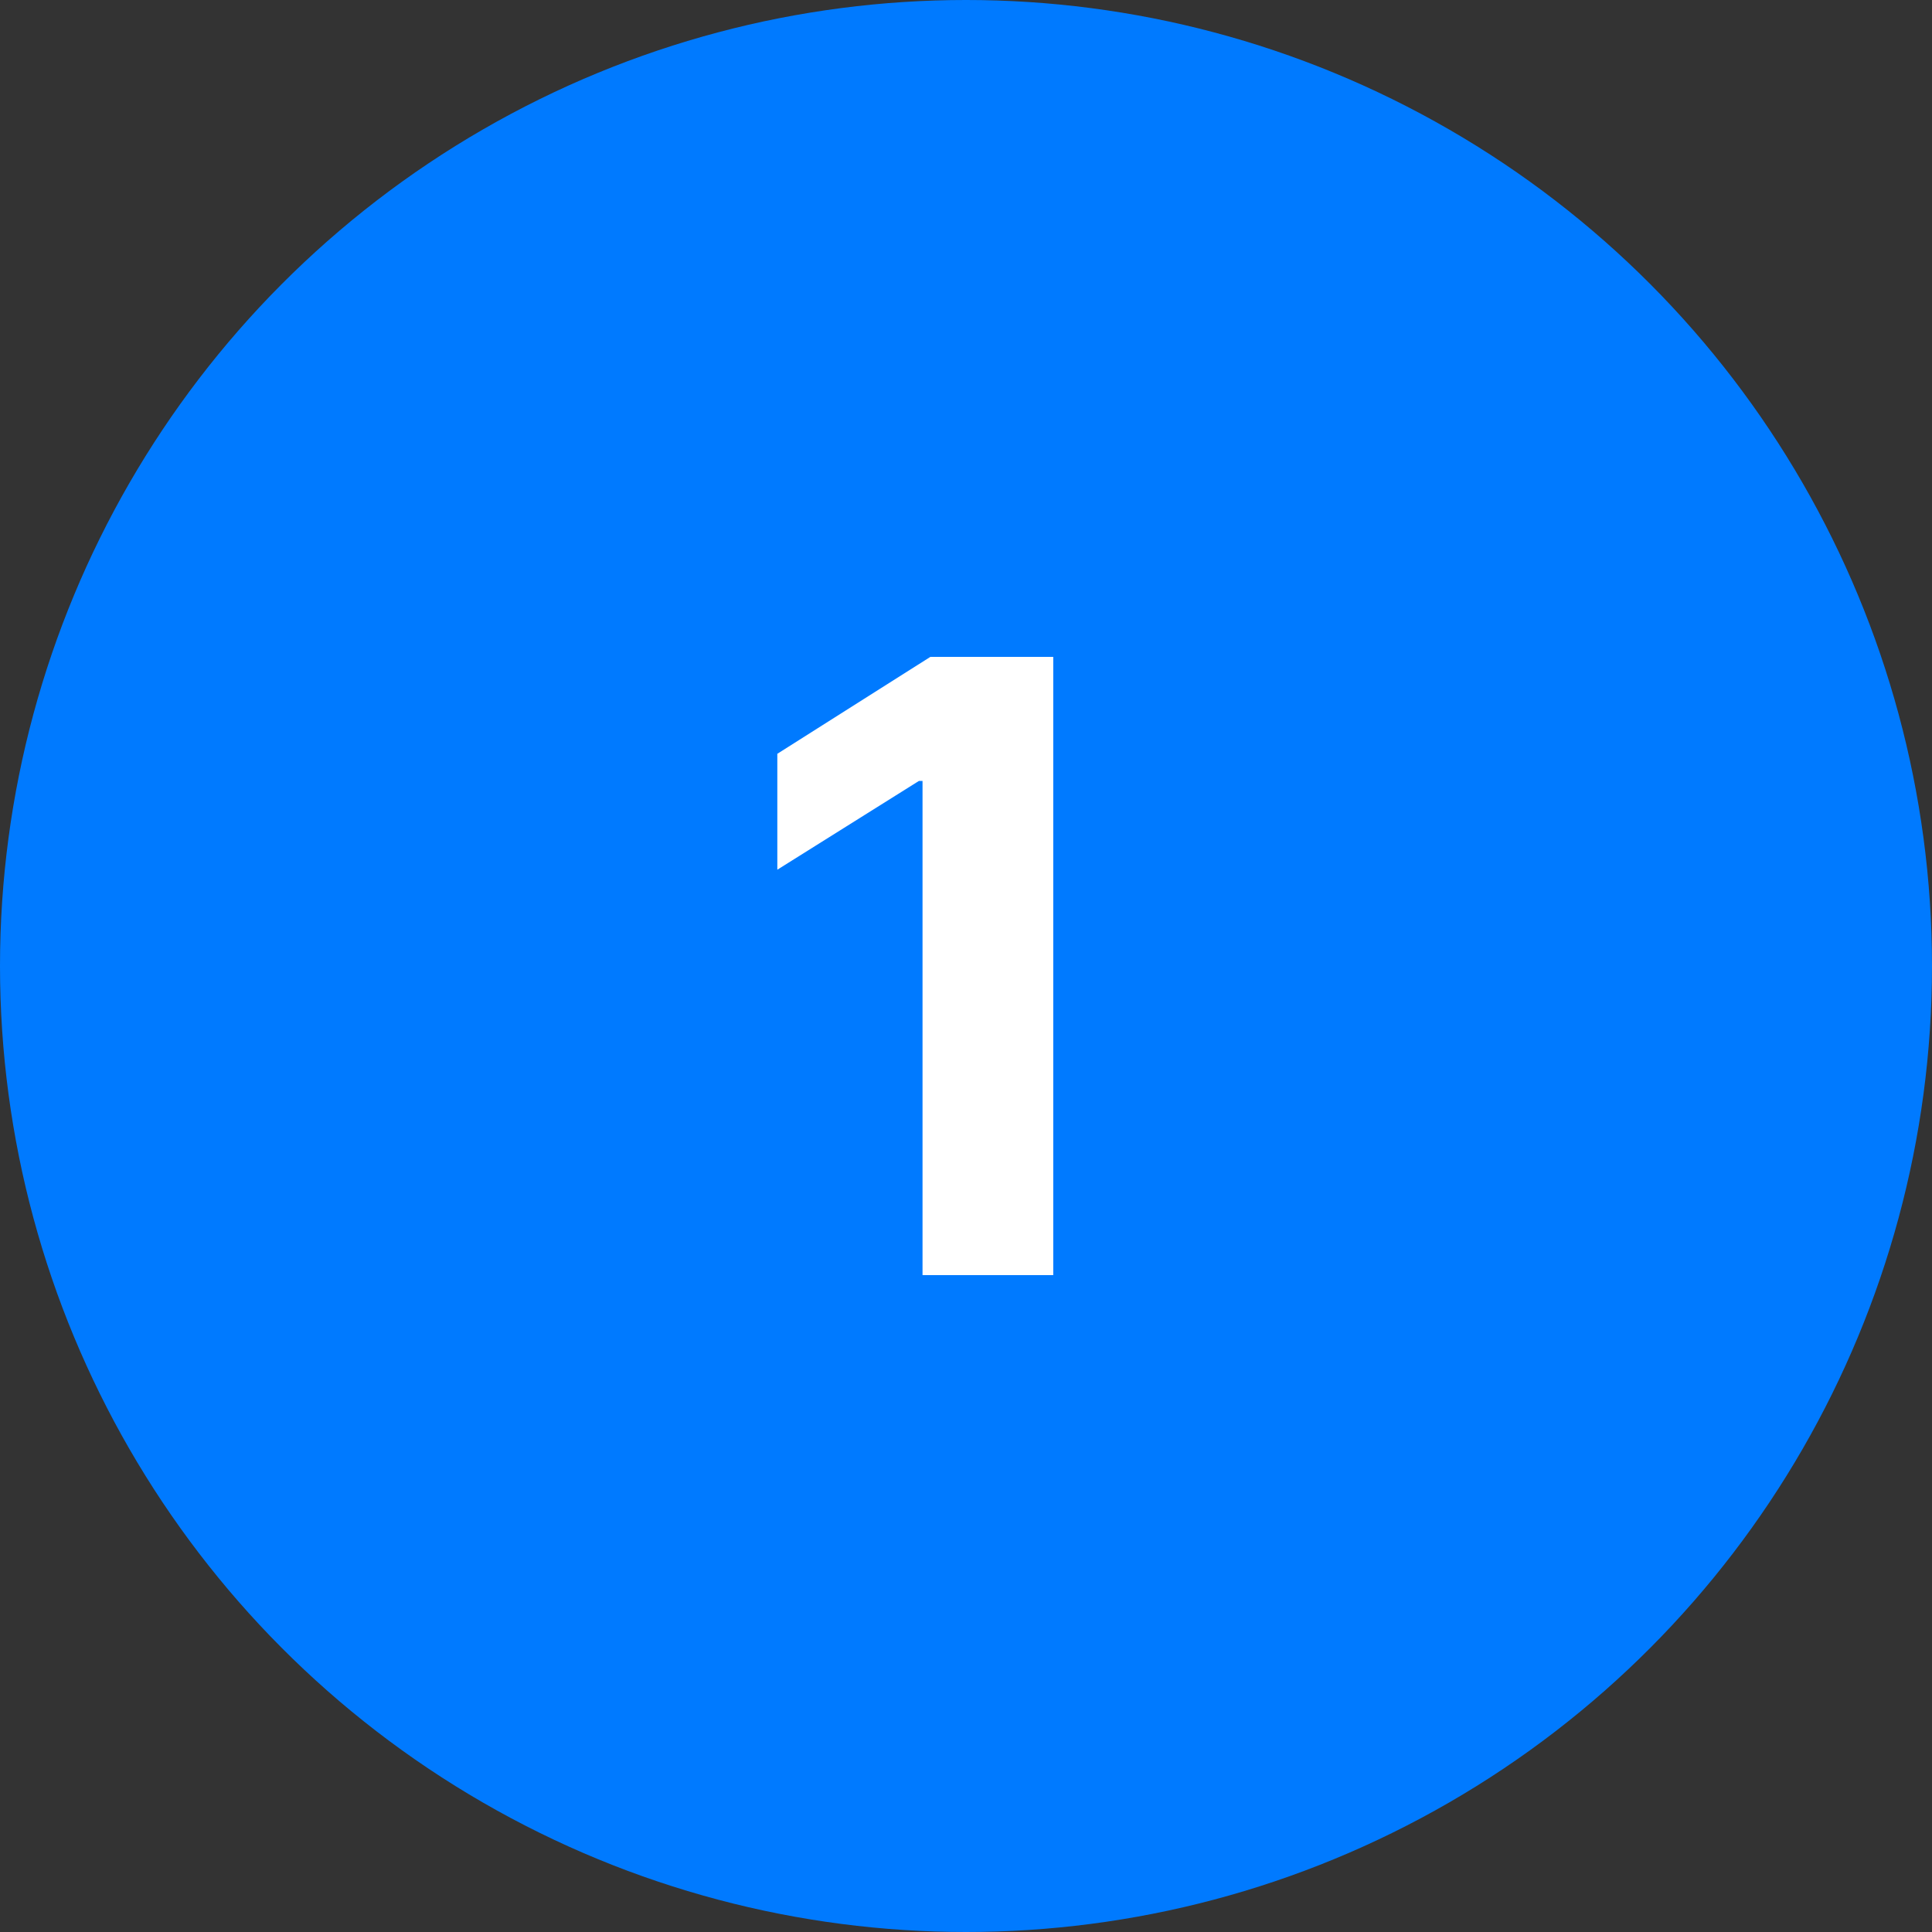 <?xml version="1.0" encoding="UTF-8"?>
<svg xmlns="http://www.w3.org/2000/svg" width="50" height="50" viewBox="0 0 50 50" fill="none">
  <rect x="0" y="0" width="50" height="50" fill="#333333" stroke="none"/>
  <circle cx="25" cy="25" r="25" fill="#007AFF"></circle>
  <path d="M27.258 17V33H23.875V20.211H23.781L20.117 22.508V19.508L24.078 17H27.258Z" fill="white"></path>
</svg>
